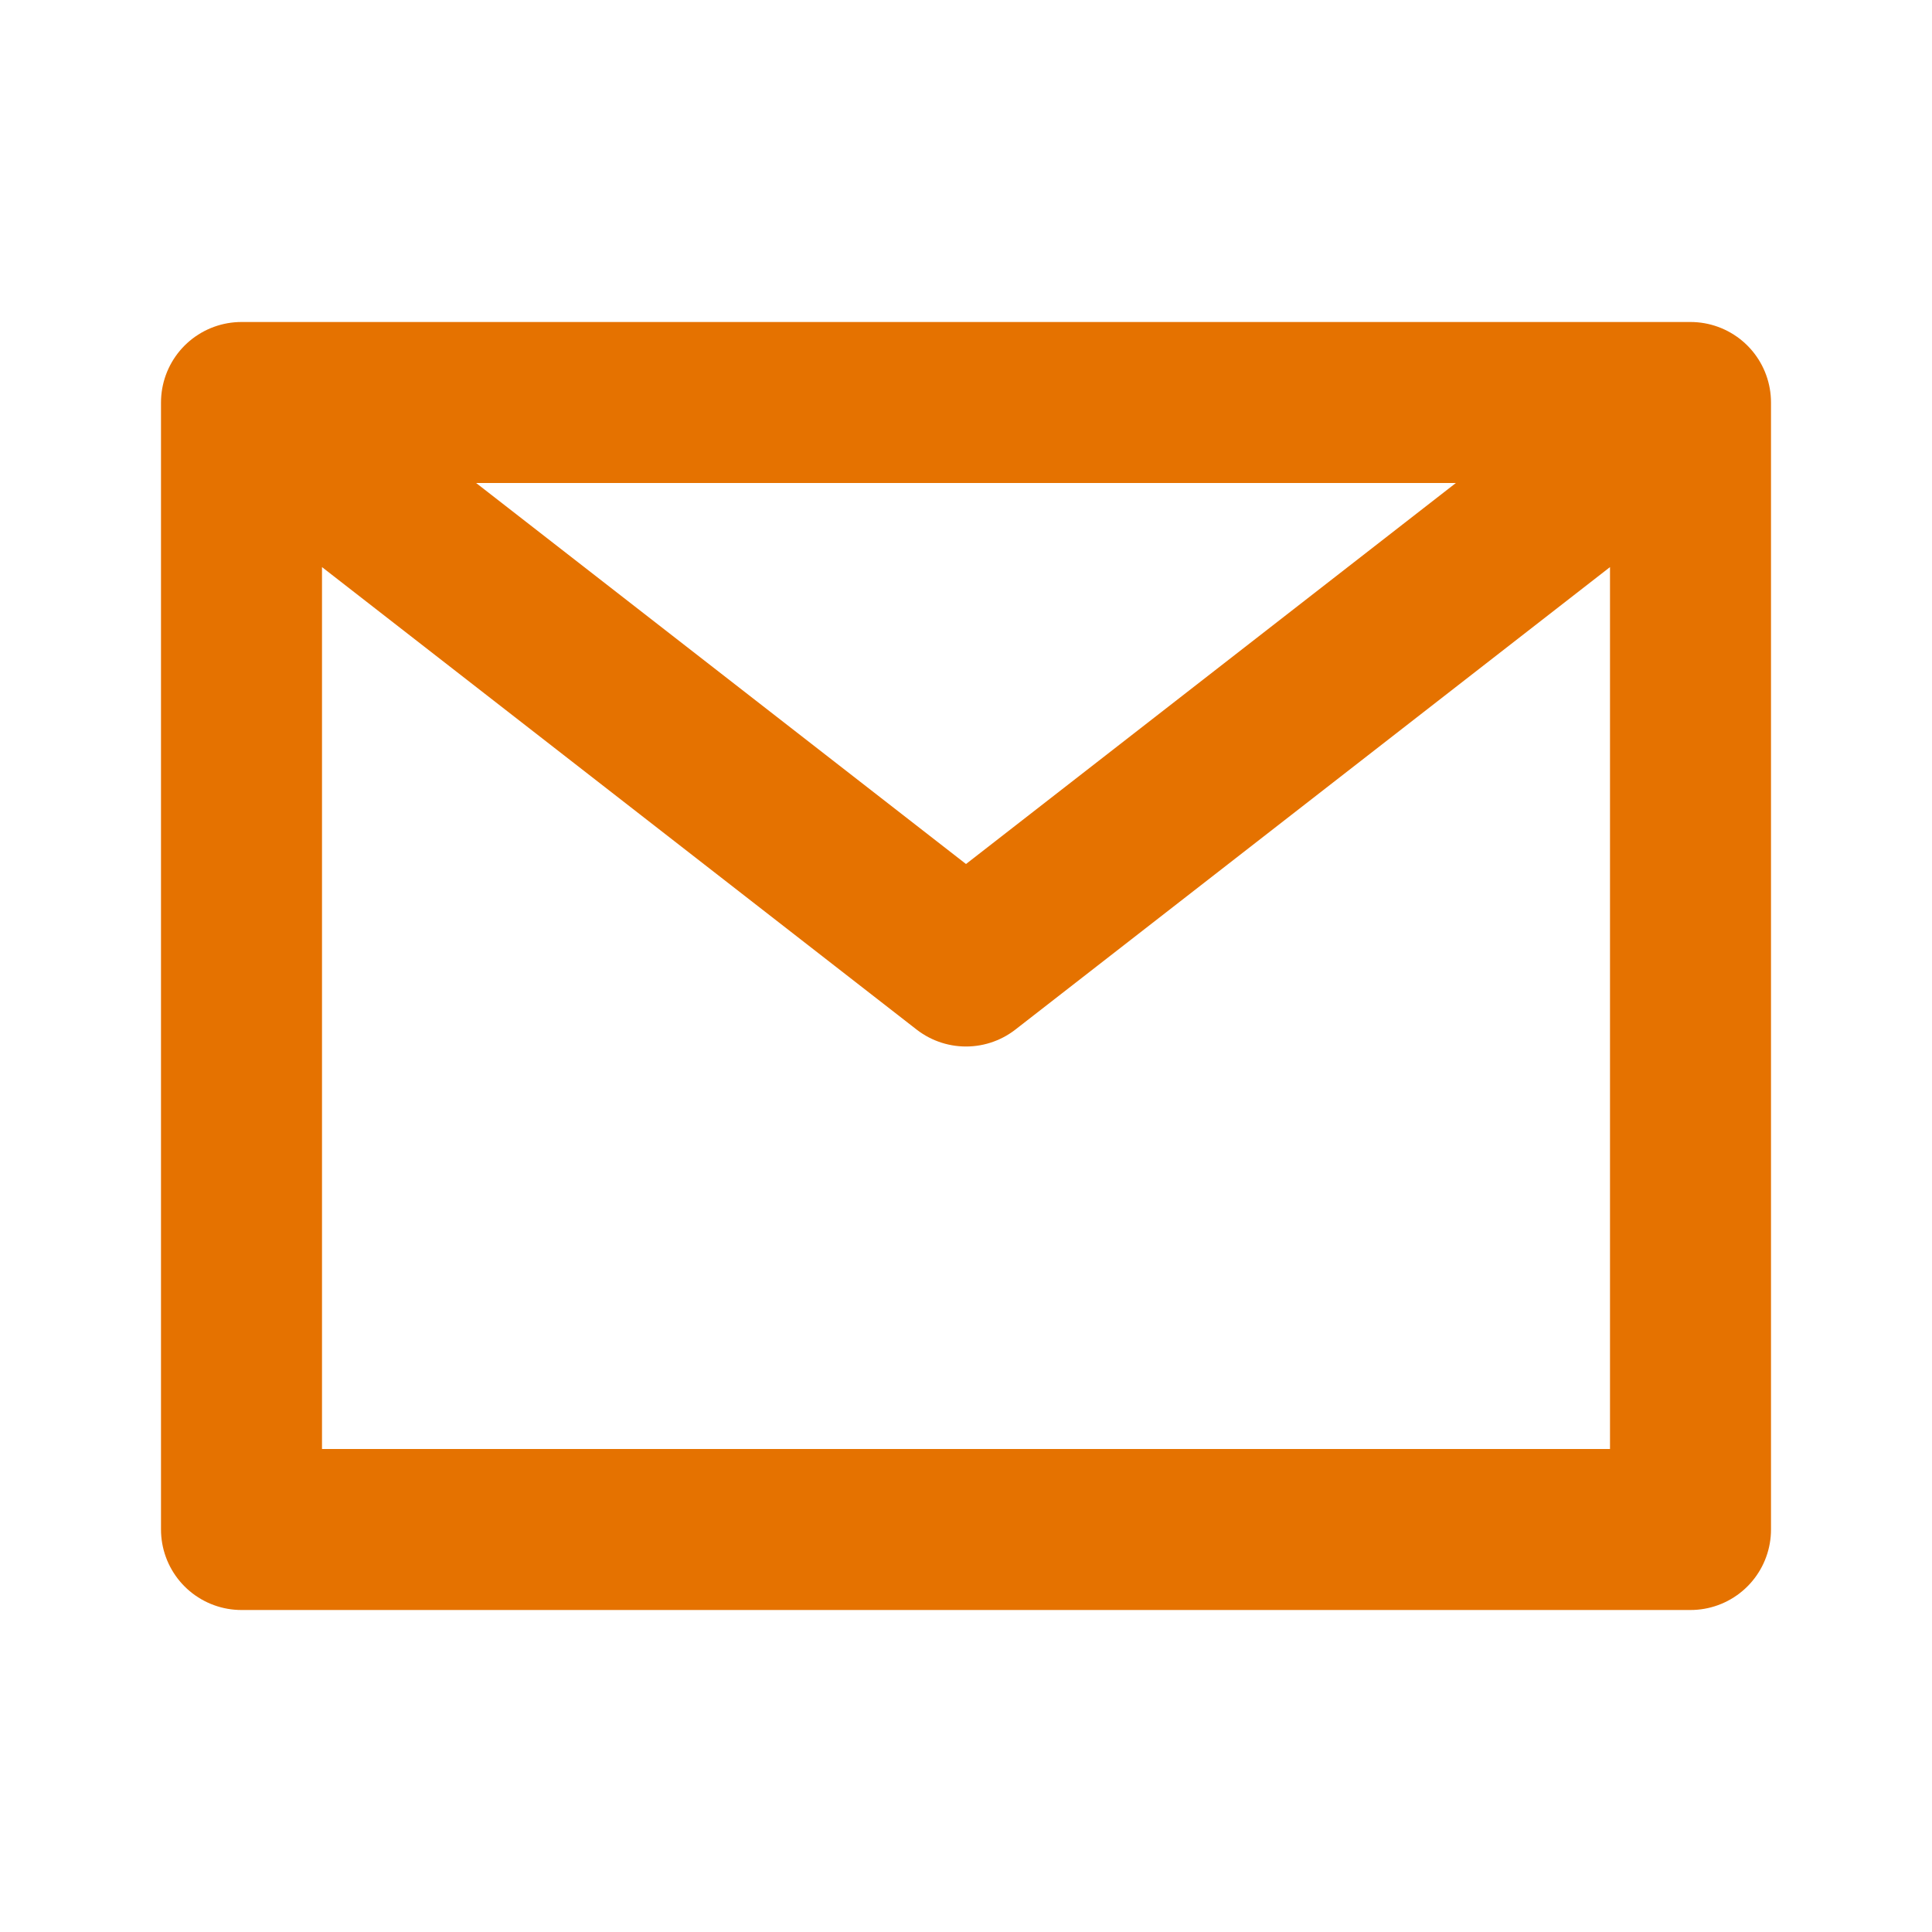 <?xml version="1.0" encoding="UTF-8"?>
<svg xmlns="http://www.w3.org/2000/svg" width="24" height="24" viewBox="0 0 24 24" fill="none" stroke="#E57200" stroke-width="2" stroke-linecap="round" stroke-linejoin="round"><path d="M3 5h18v14H3zM3 5l9 7 9-7"/></svg>